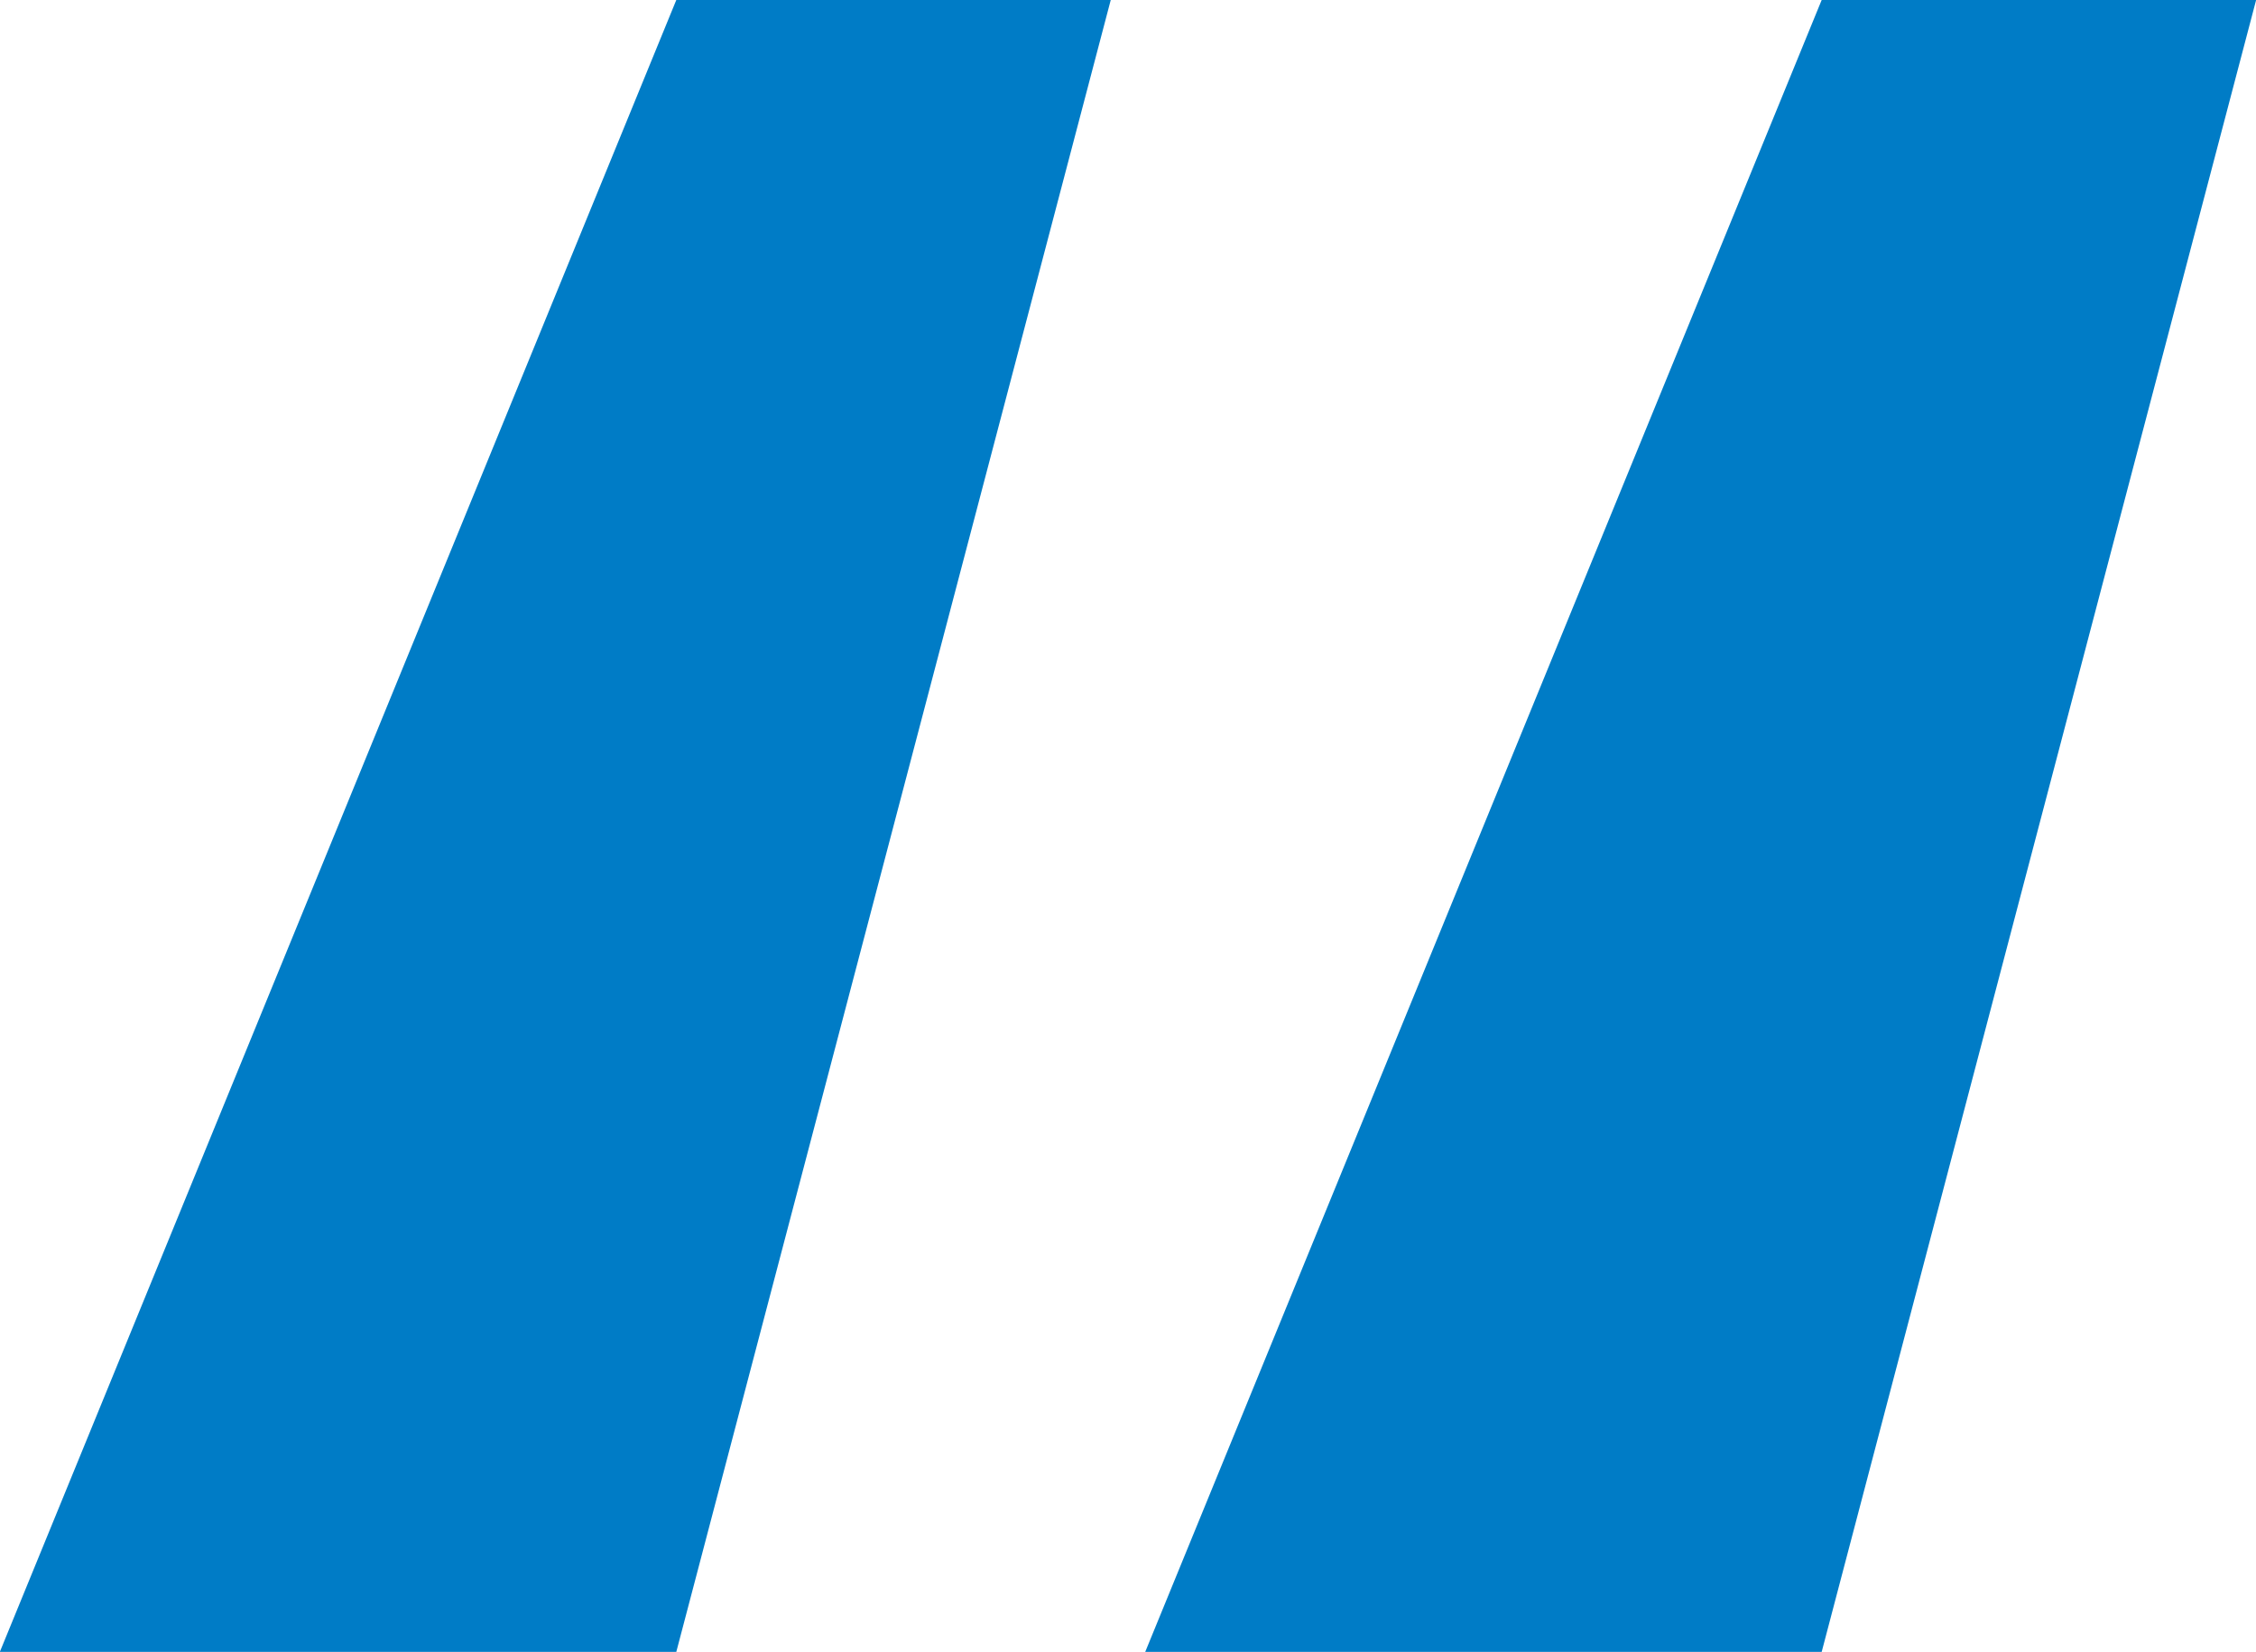 <?xml version="1.0" encoding="UTF-8"?>
<svg xmlns="http://www.w3.org/2000/svg" id="Group_62" data-name="Group 62" width="54.524" height="39.931" viewBox="0 0 54.524 39.931">
  <path id="Path_3" data-name="Path 3" d="M1294.7,5634l-16.349,39.931H1294.7L1305.2,5634Z" transform="translate(-1278.355 -5634)" fill="#007cc6"></path>
  <path id="Path_4" data-name="Path 4" d="M1294.7,5634l-16.349,39.931H1294.7L1305.2,5634Z" transform="translate(-1250.673 -5634)" fill="#007cc6"></path>
</svg>
